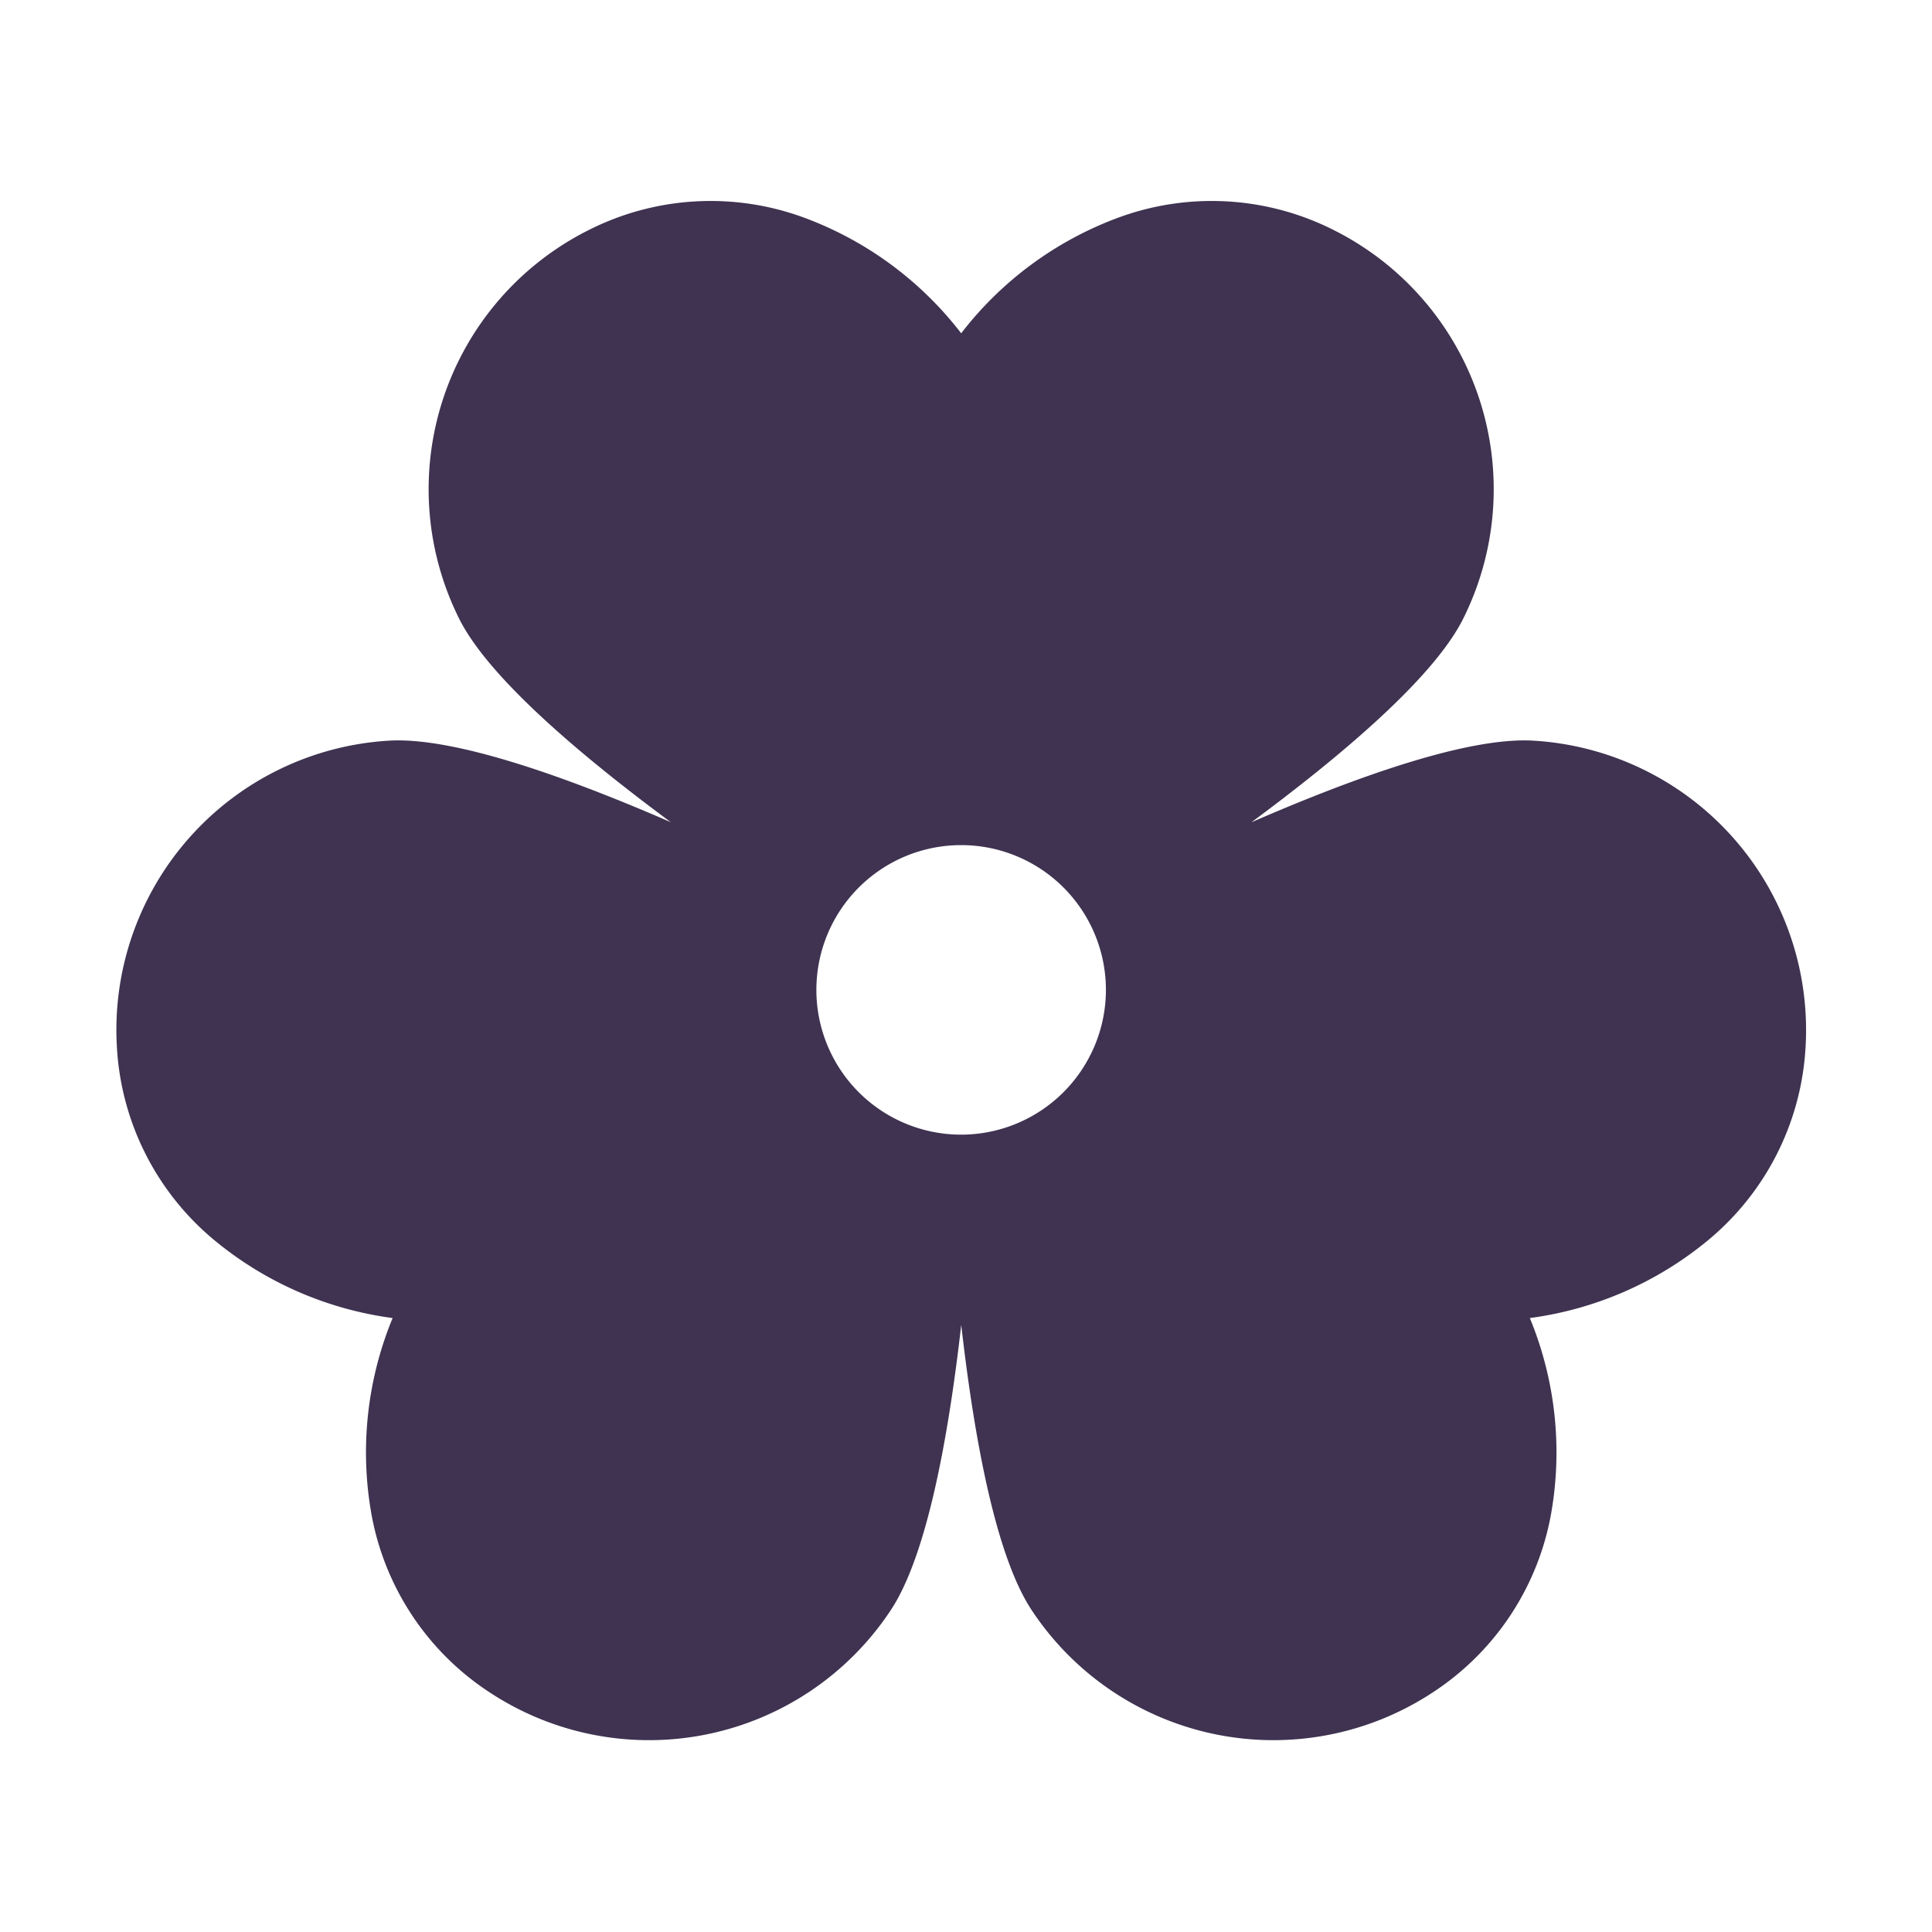 <svg viewBox="0 0 160 160" height="160" width="160" xmlns:xlink="http://www.w3.org/1999/xlink" xmlns="http://www.w3.org/2000/svg">
  <defs>
    <clipPath id="clip-Icon-flor">
      <rect height="160" width="160"></rect>
    </clipPath>
  </defs>
  <g clip-path="url(#clip-Icon-flor)" id="Icon-flor">
    <g transform="translate(9.637 16.647)" id="flower_344256">
      <g transform="translate(0 0)" data-name="Group 187" id="Group_187">
        <path fill="#3f3351" transform="translate(0 -22.78)" d="M117.34,67.471C112.027,67.159,102.9,70.36,94,74.231c7.8-5.771,15.137-12.078,17.527-16.838a24.005,24.005,0,0,0-10.671-32.187,22.376,22.376,0,0,0-17.957-1.02,29.186,29.186,0,0,0-12.934,9.549,29.183,29.183,0,0,0-12.934-9.549,22.377,22.377,0,0,0-17.957,1.02A24.005,24.005,0,0,0,28.4,57.393c2.389,4.759,9.721,11.063,17.519,16.832-8.9-3.87-18.024-7.069-23.337-6.754A24,24,0,0,0,.041,92.8a22.376,22.376,0,0,0,8.1,16.062,29.184,29.184,0,0,0,14.737,6.426,29.182,29.182,0,0,0-1.8,15.976,22.378,22.378,0,0,0,9.862,15.042,23.995,23.995,0,0,0,33.21-6.852c2.928-4.45,4.721-13.955,5.818-23.6,1.1,9.64,2.891,19.146,5.818,23.6a23.995,23.995,0,0,0,33.21,6.852,22.376,22.376,0,0,0,9.862-15.042,29.182,29.182,0,0,0-1.8-15.976,29.185,29.185,0,0,0,14.737-6.426,22.376,22.376,0,0,0,8.1-16.062A24,24,0,0,0,117.34,67.471ZM69.961,100.1A11.989,11.989,0,1,1,81.95,88.107,12,12,0,0,1,69.961,100.1Z" data-name="Path 2192" id="Path_2192"></path>
      </g>
    </g>
  </g>
</svg>
